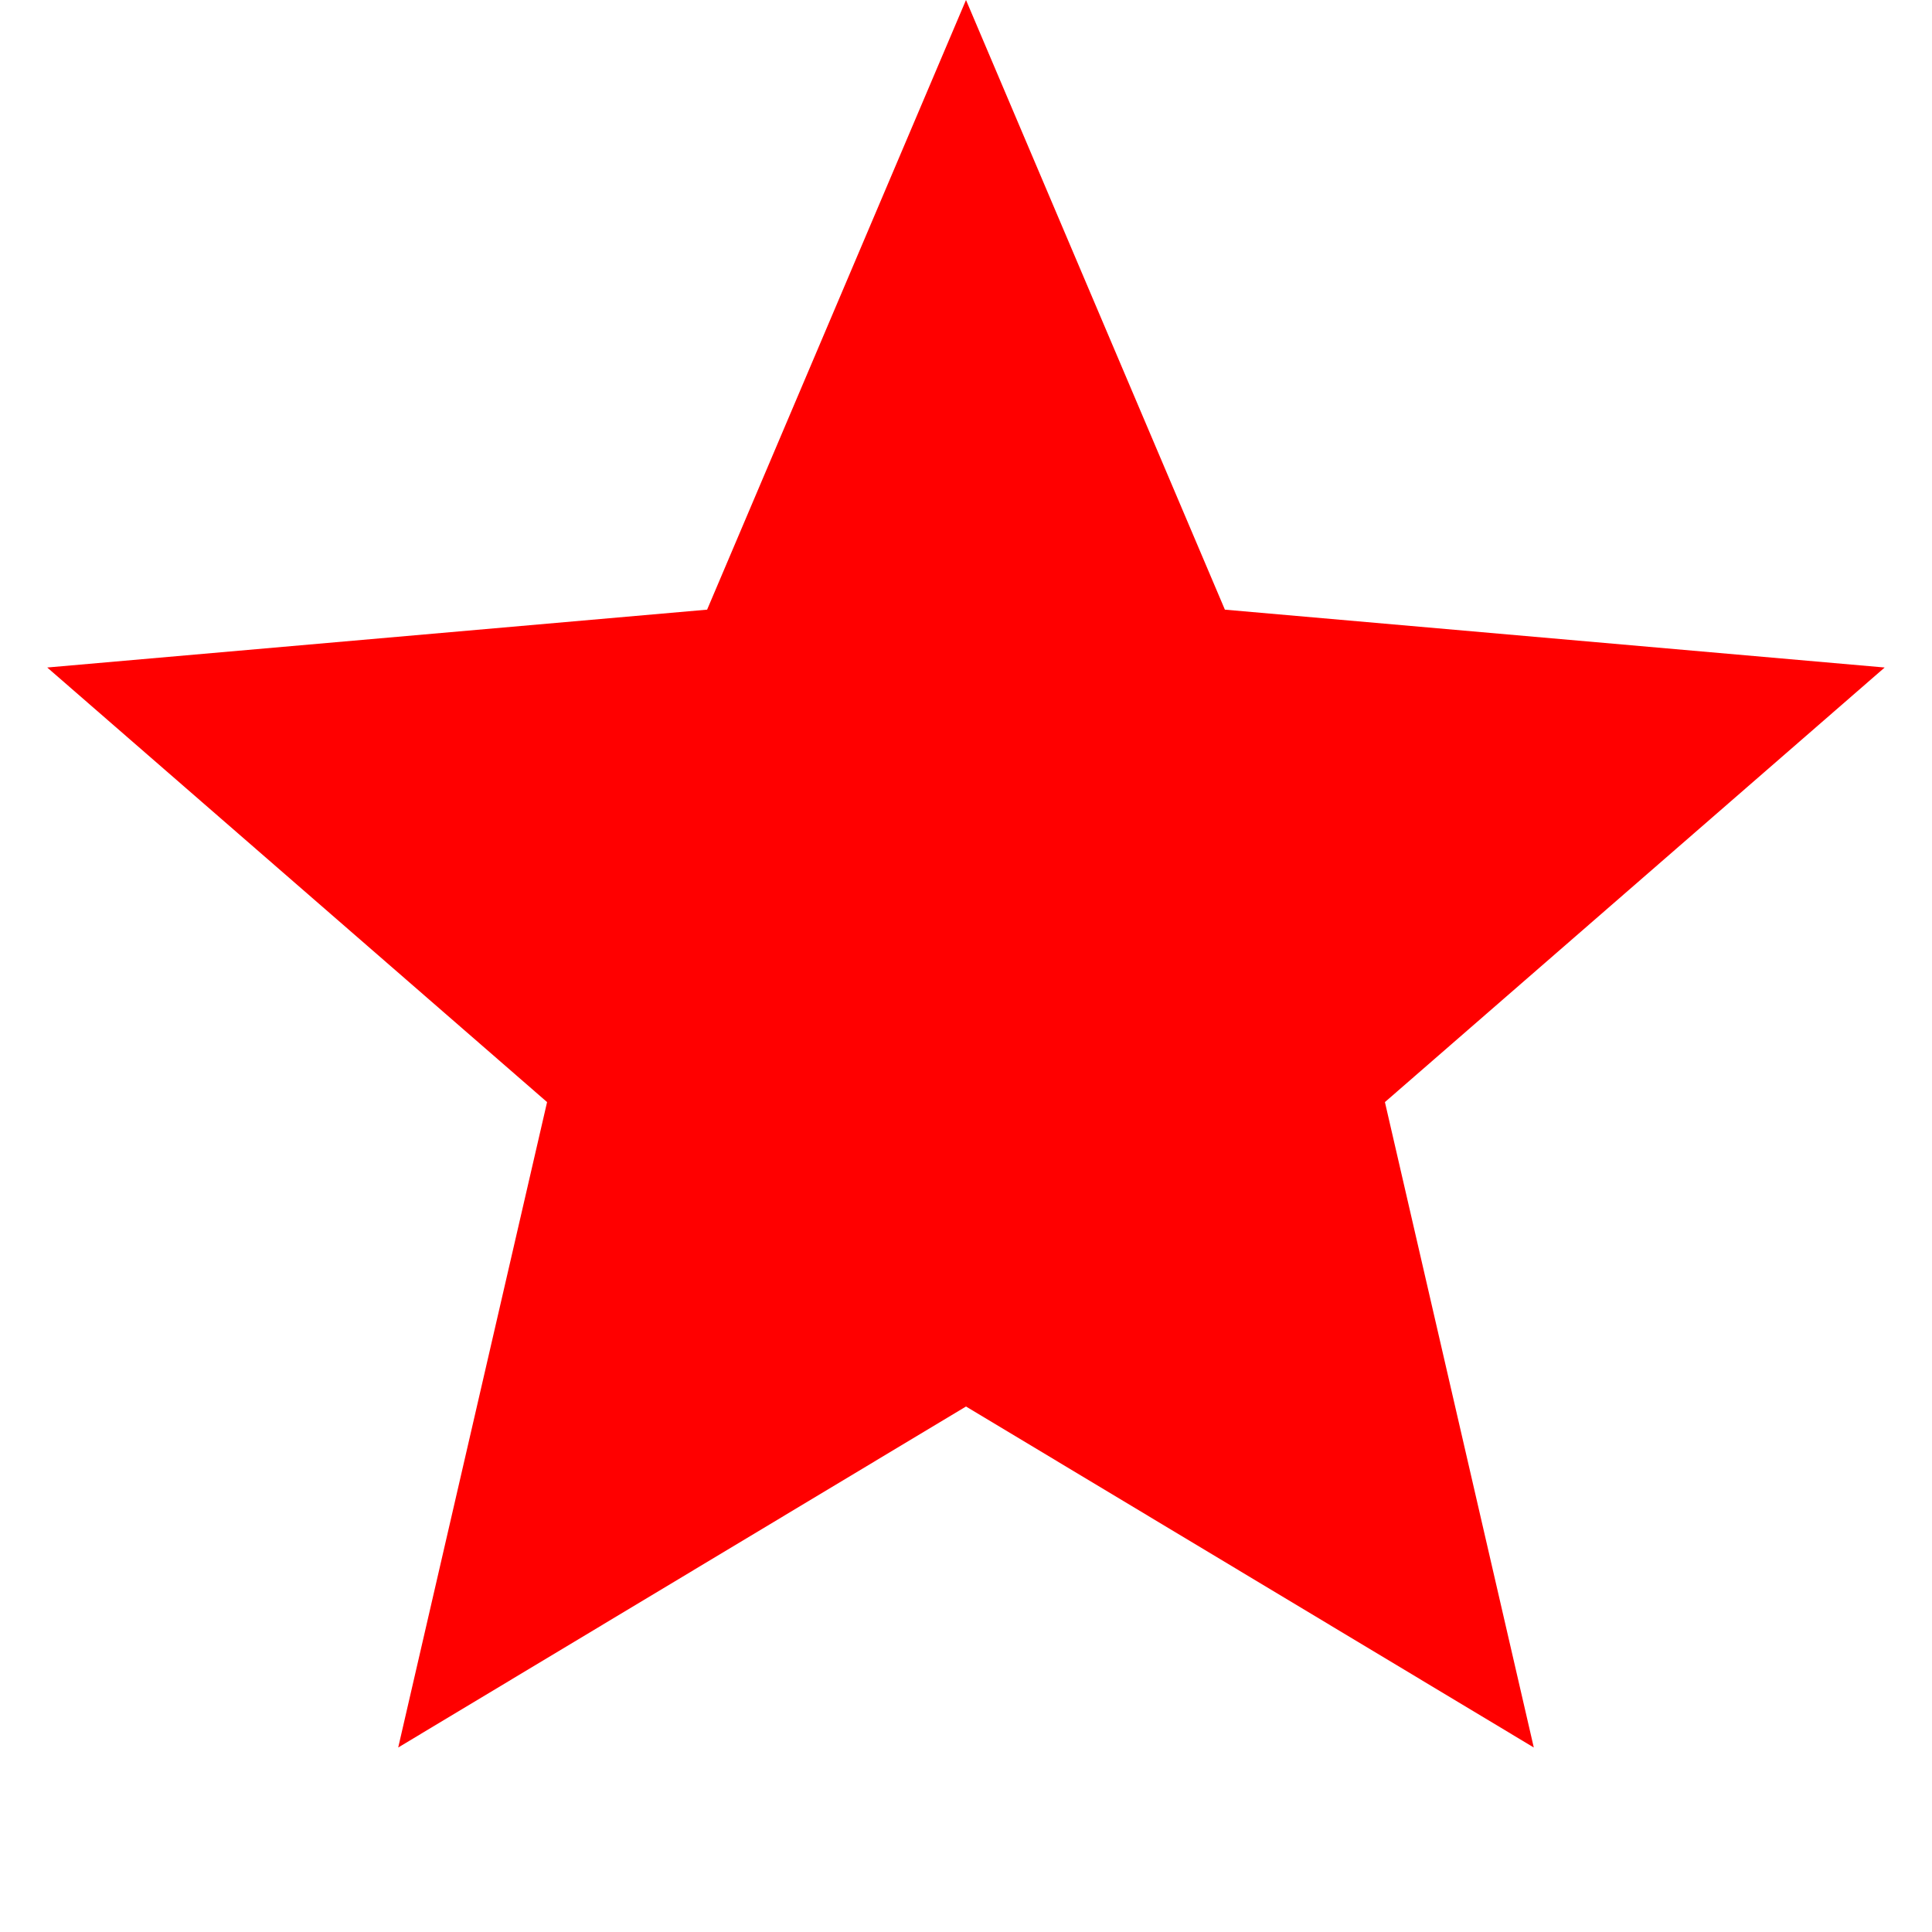 <?xml version="1.0" encoding="UTF-8"?> <svg xmlns="http://www.w3.org/2000/svg" width="18" height="18" viewBox="0 0 18 18" fill="none"><path d="M9 0L11.412 5.68L17.559 6.219L12.903 10.268L14.29 16.281L9 13.104L3.71 16.281L5.097 10.268L0.44 6.219L6.588 5.68L9 0Z" fill="#FF0000"></path></svg> 